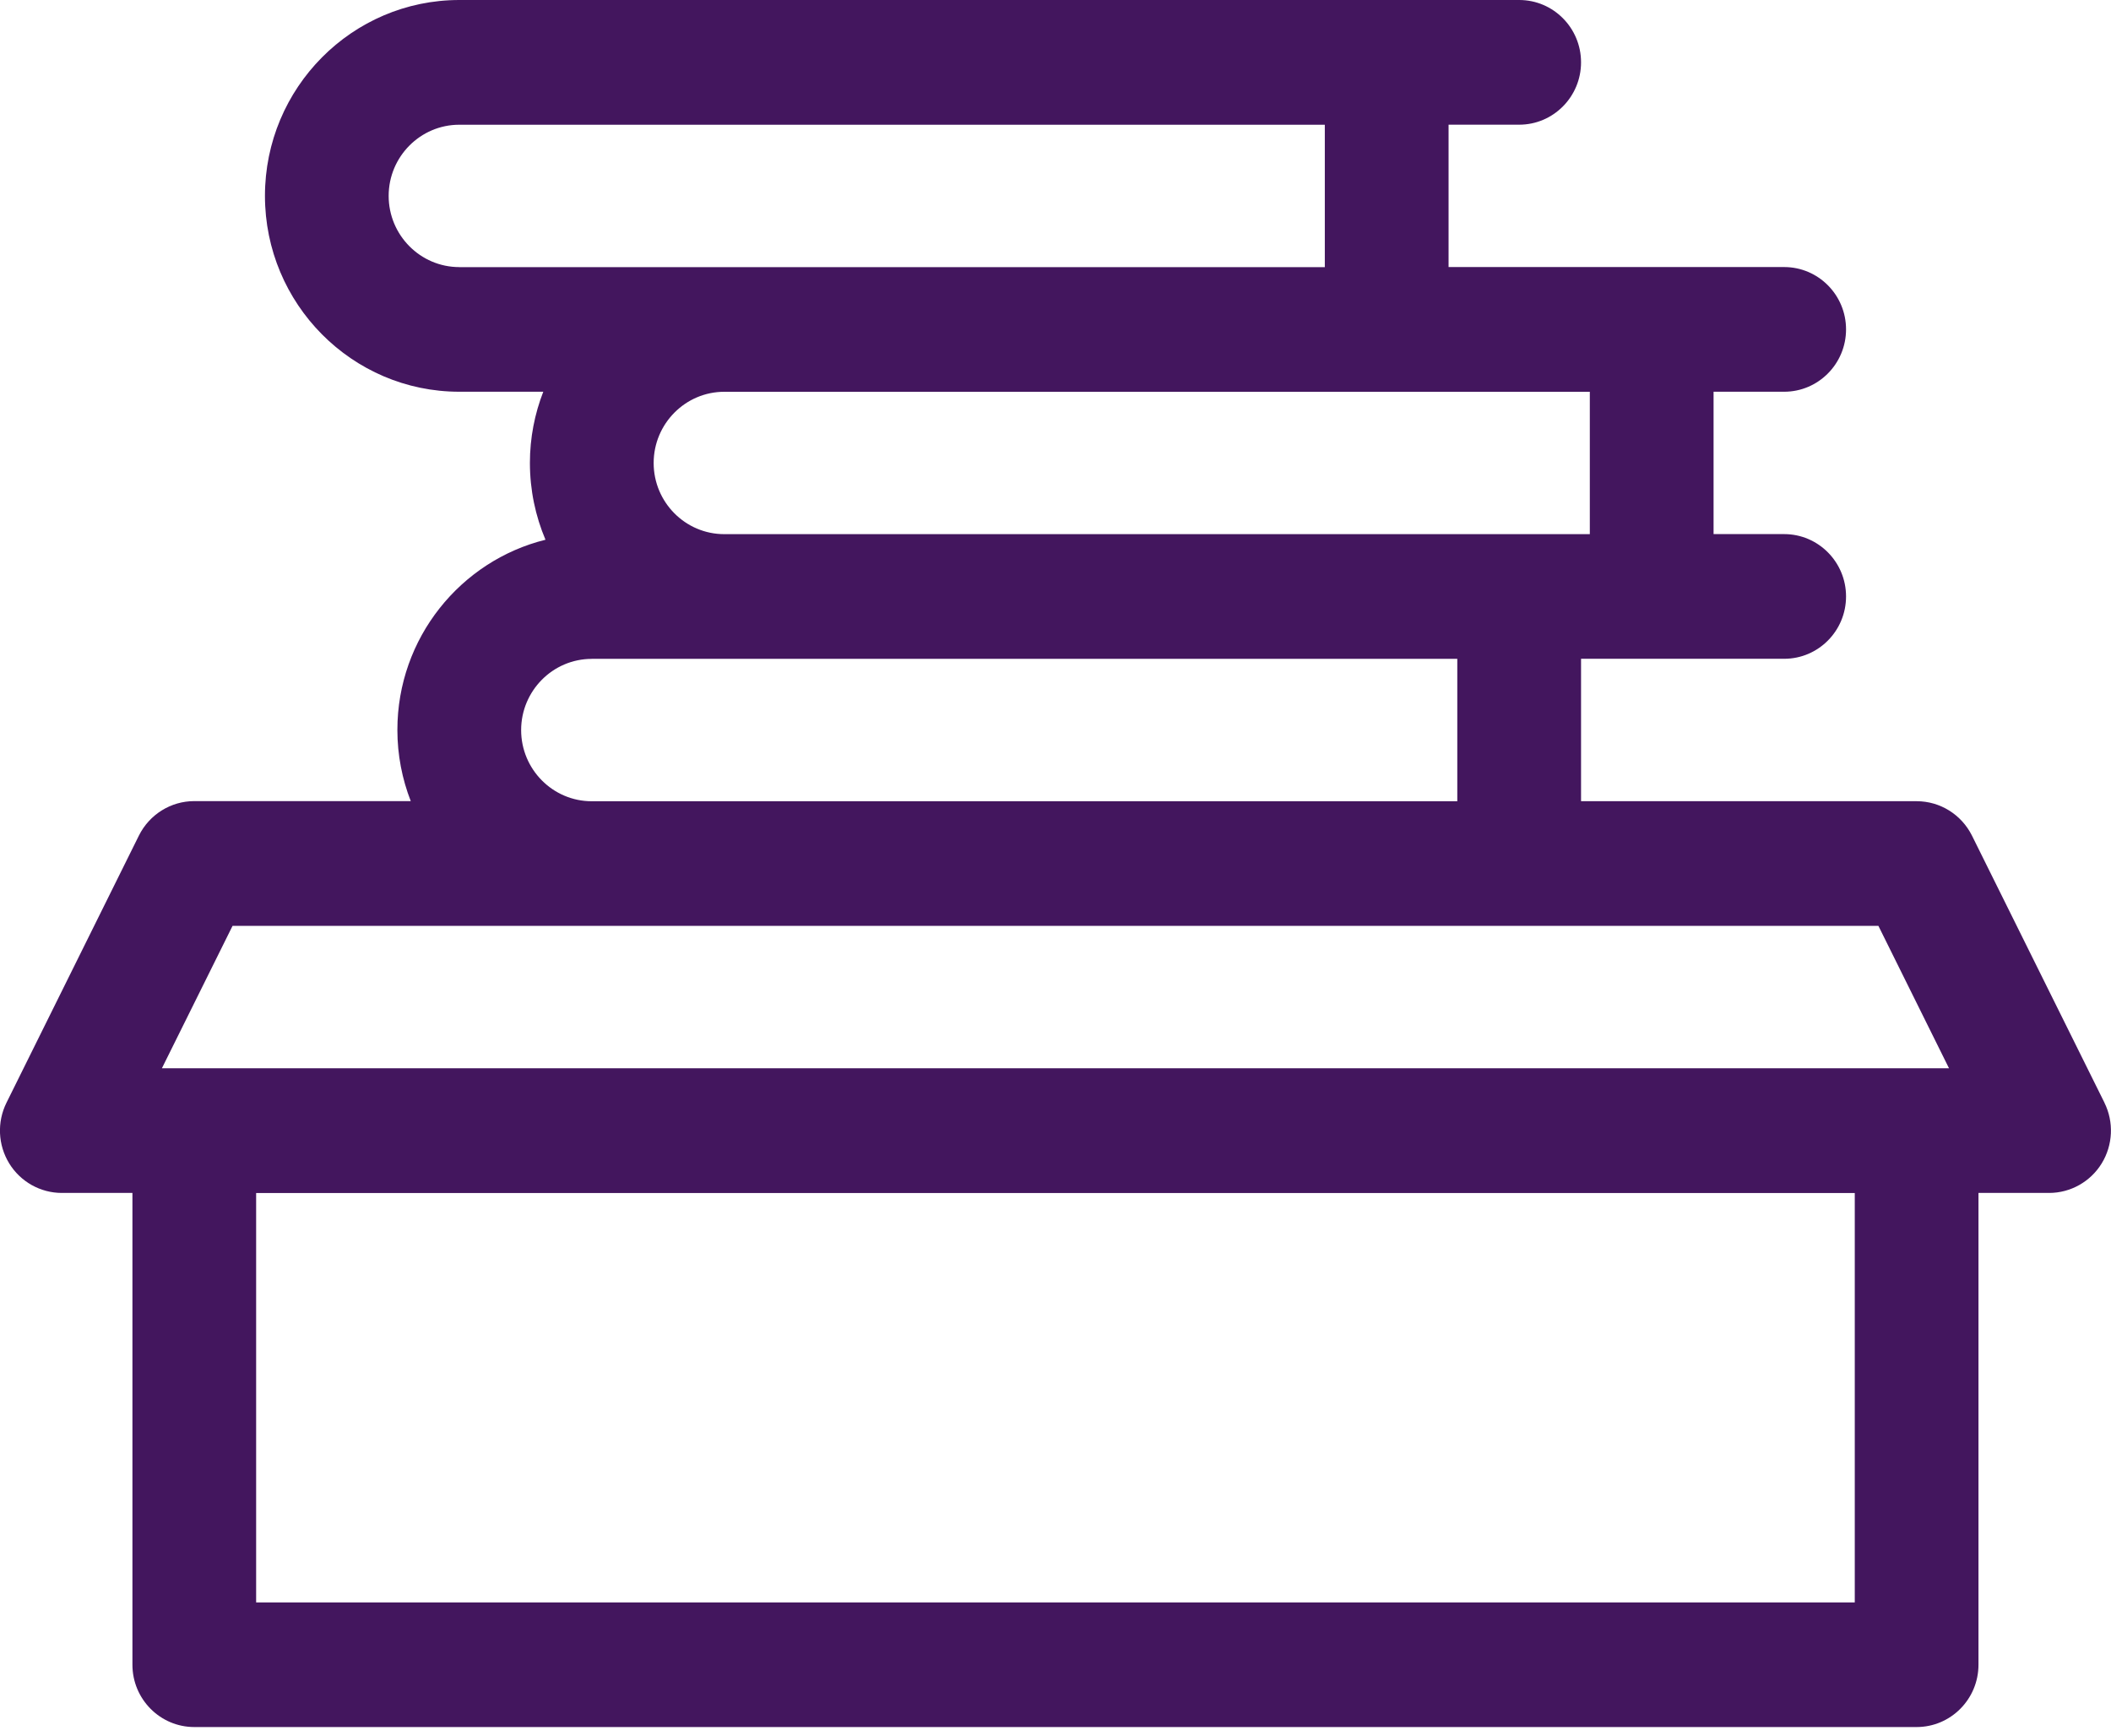 <?xml version="1.0" encoding="UTF-8"?> <svg xmlns="http://www.w3.org/2000/svg" width="45" height="37" viewBox="0 0 45 37" fill="none"><g id="Layer_1" clip-path="url(#clip0_492_25283)"><path id="Vector" d="M44.861 23.508L42.037 17.815C41.813 17.365 41.357 17.08 40.857 17.08H33.703V14.044H38.033C38.761 14.044 39.352 13.449 39.352 12.715C39.352 11.982 38.761 11.386 38.033 11.386H36.528V8.351H38.033C38.761 8.351 39.352 7.755 39.352 7.022C39.352 6.288 38.761 5.693 38.033 5.693H30.879V2.658H32.385C33.112 2.658 33.703 2.062 33.703 1.329C33.703 0.595 33.112 0 32.385 0H9.791C7.506 0 5.648 1.873 5.648 4.175C5.648 6.478 7.506 8.351 9.791 8.351H11.581C11.398 8.821 11.296 9.333 11.296 9.868C11.296 10.449 11.415 11.003 11.628 11.506C9.819 11.954 8.471 13.601 8.471 15.561C8.471 16.096 8.573 16.608 8.756 17.078H4.141C3.642 17.078 3.185 17.363 2.961 17.813L0.138 23.508C-0.066 23.92 -0.044 24.409 0.196 24.801C0.436 25.192 0.861 25.431 1.318 25.431H2.823V35.488C2.823 36.222 3.414 36.817 4.142 36.817H40.856C41.584 36.817 42.175 36.222 42.175 35.488V25.431H43.68C44.137 25.431 44.562 25.192 44.802 24.801C45.042 24.409 45.064 23.919 44.86 23.508H44.861ZM33.89 8.351V11.387H15.439C14.609 11.387 13.934 10.706 13.934 9.87C13.934 9.034 14.61 8.352 15.439 8.352H33.89V8.351ZM9.791 5.694C8.96 5.694 8.285 5.012 8.285 4.176C8.285 3.34 8.961 2.659 9.791 2.659H28.241V5.695H9.791V5.694ZM12.614 14.045H31.065V17.081H12.614C11.784 17.081 11.109 16.4 11.109 15.564C11.109 14.727 11.785 14.046 12.614 14.046V14.045ZM39.538 34.161H5.46V25.433H39.538V34.161ZM3.451 22.774L4.957 19.738H40.042L41.547 22.774H3.451Z" fill="#43165E"></path></g><defs><clipPath id="clip0_492_25283"><rect width="45" height="36.818" fill="white"></rect></clipPath></defs></svg> 